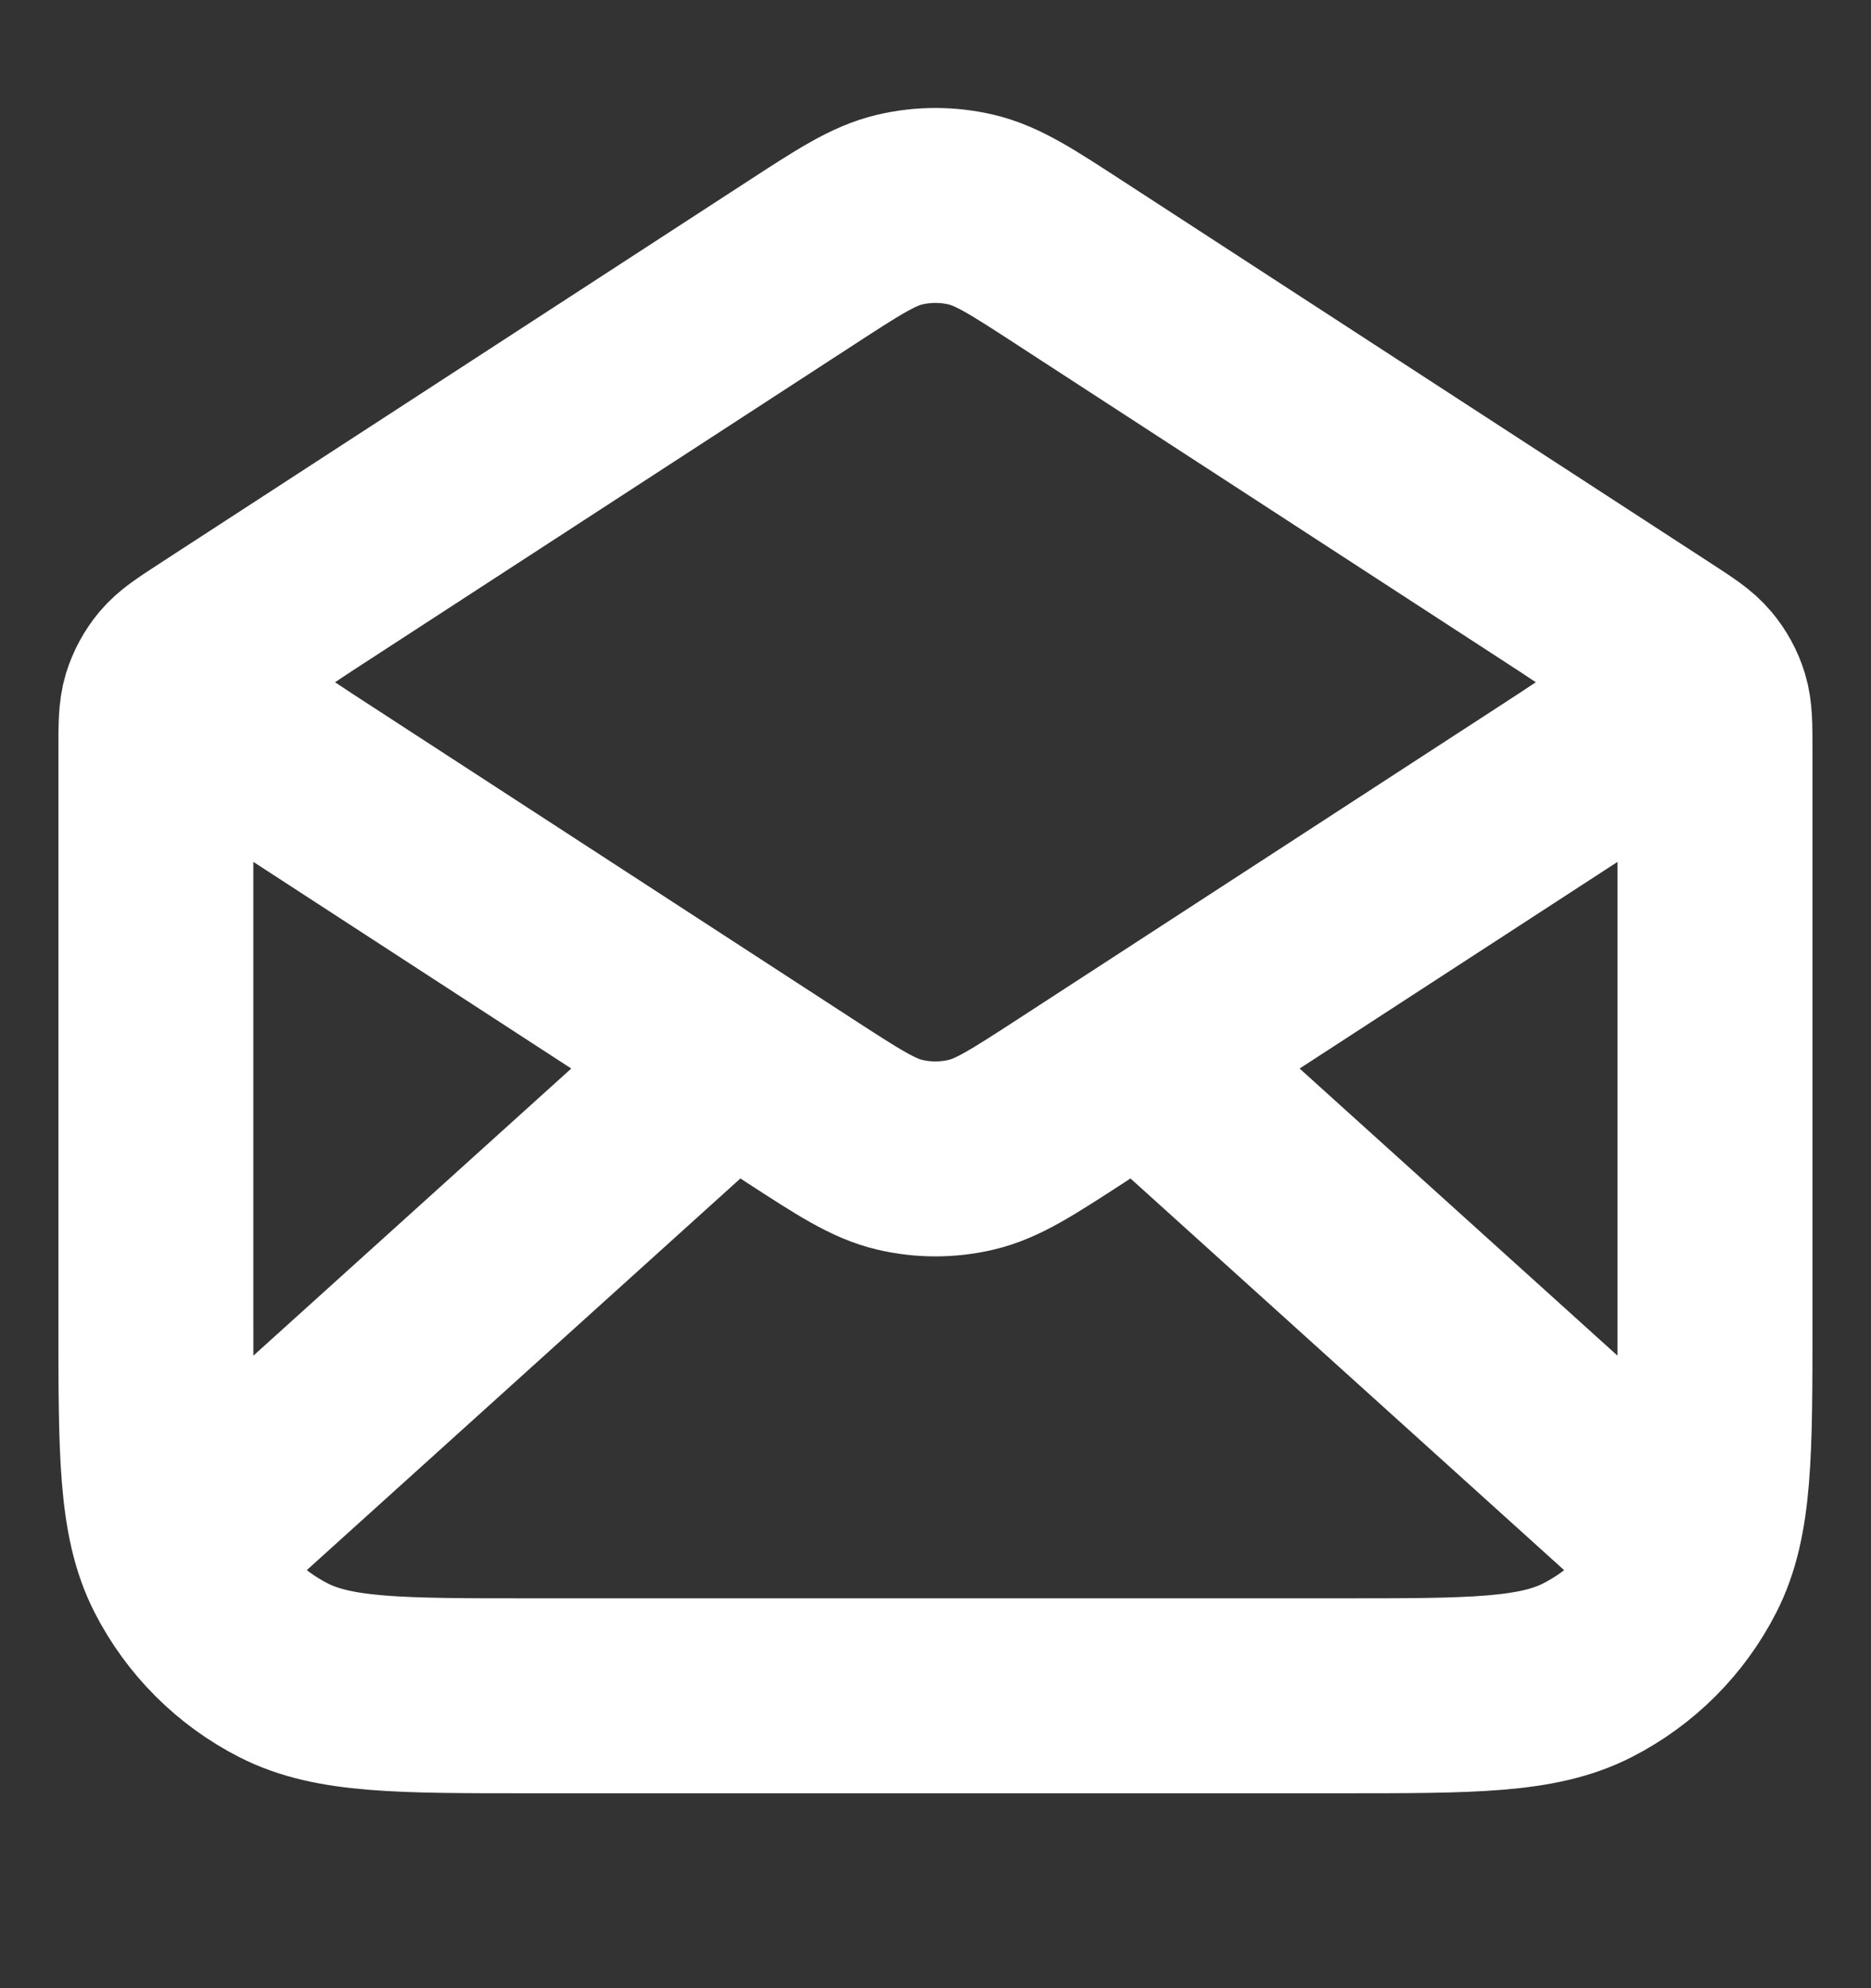 <?xml version="1.0" encoding="UTF-8"?> <svg xmlns="http://www.w3.org/2000/svg" width="16" height="17" viewBox="0 0 16 17" fill="none"><rect x="0" y="0" width="16" height="17" fill="#333333" stroke="none"/><g clip-path="url(#clip0_7_192)"><path d="M9.162 2.256L14.181 5.518C14.358 5.633 14.447 5.691 14.511 5.768C14.568 5.836 14.611 5.914 14.637 5.999C14.666 6.095 14.666 6.201 14.666 6.412V11.3C14.666 12.42 14.666 12.98 14.448 13.408C14.257 13.784 13.951 14.09 13.574 14.282C13.146 14.5 12.586 14.5 11.466 14.5H4.533C3.413 14.5 2.853 14.5 2.425 14.282C2.049 14.09 1.743 13.784 1.551 13.408C1.333 12.98 1.333 12.42 1.333 11.3V6.412C1.333 6.201 1.333 6.095 1.362 5.999C1.389 5.914 1.431 5.836 1.488 5.768C1.552 5.691 1.641 5.633 1.818 5.518L6.837 2.256M9.162 2.256C8.741 1.982 8.531 1.845 8.304 1.792C8.104 1.745 7.895 1.745 7.695 1.792C7.468 1.845 7.258 1.982 6.837 2.256M9.162 2.256L13.29 4.939C13.749 5.237 13.978 5.386 14.058 5.575C14.127 5.74 14.127 5.926 14.058 6.092C13.978 6.281 13.749 6.43 13.29 6.728L9.162 9.411C8.741 9.684 8.531 9.821 8.304 9.874C8.104 9.921 7.895 9.921 7.695 9.874C7.468 9.821 7.258 9.684 6.837 9.411L2.709 6.728C2.25 6.43 2.021 6.281 1.942 6.092C1.872 5.926 1.872 5.74 1.942 5.575C2.021 5.386 2.25 5.237 2.709 4.939L6.837 2.256M14.333 13.167L9.904 9.167M6.095 9.167L1.666 13.167" stroke="white" stroke-width="1.667" stroke-linecap="round" stroke-linejoin="round"></path></g><defs><clipPath id="clip0_7_192"><rect width="16" height="16" fill="white" transform="translate(0 0.5)"></rect></clipPath></defs></svg> 